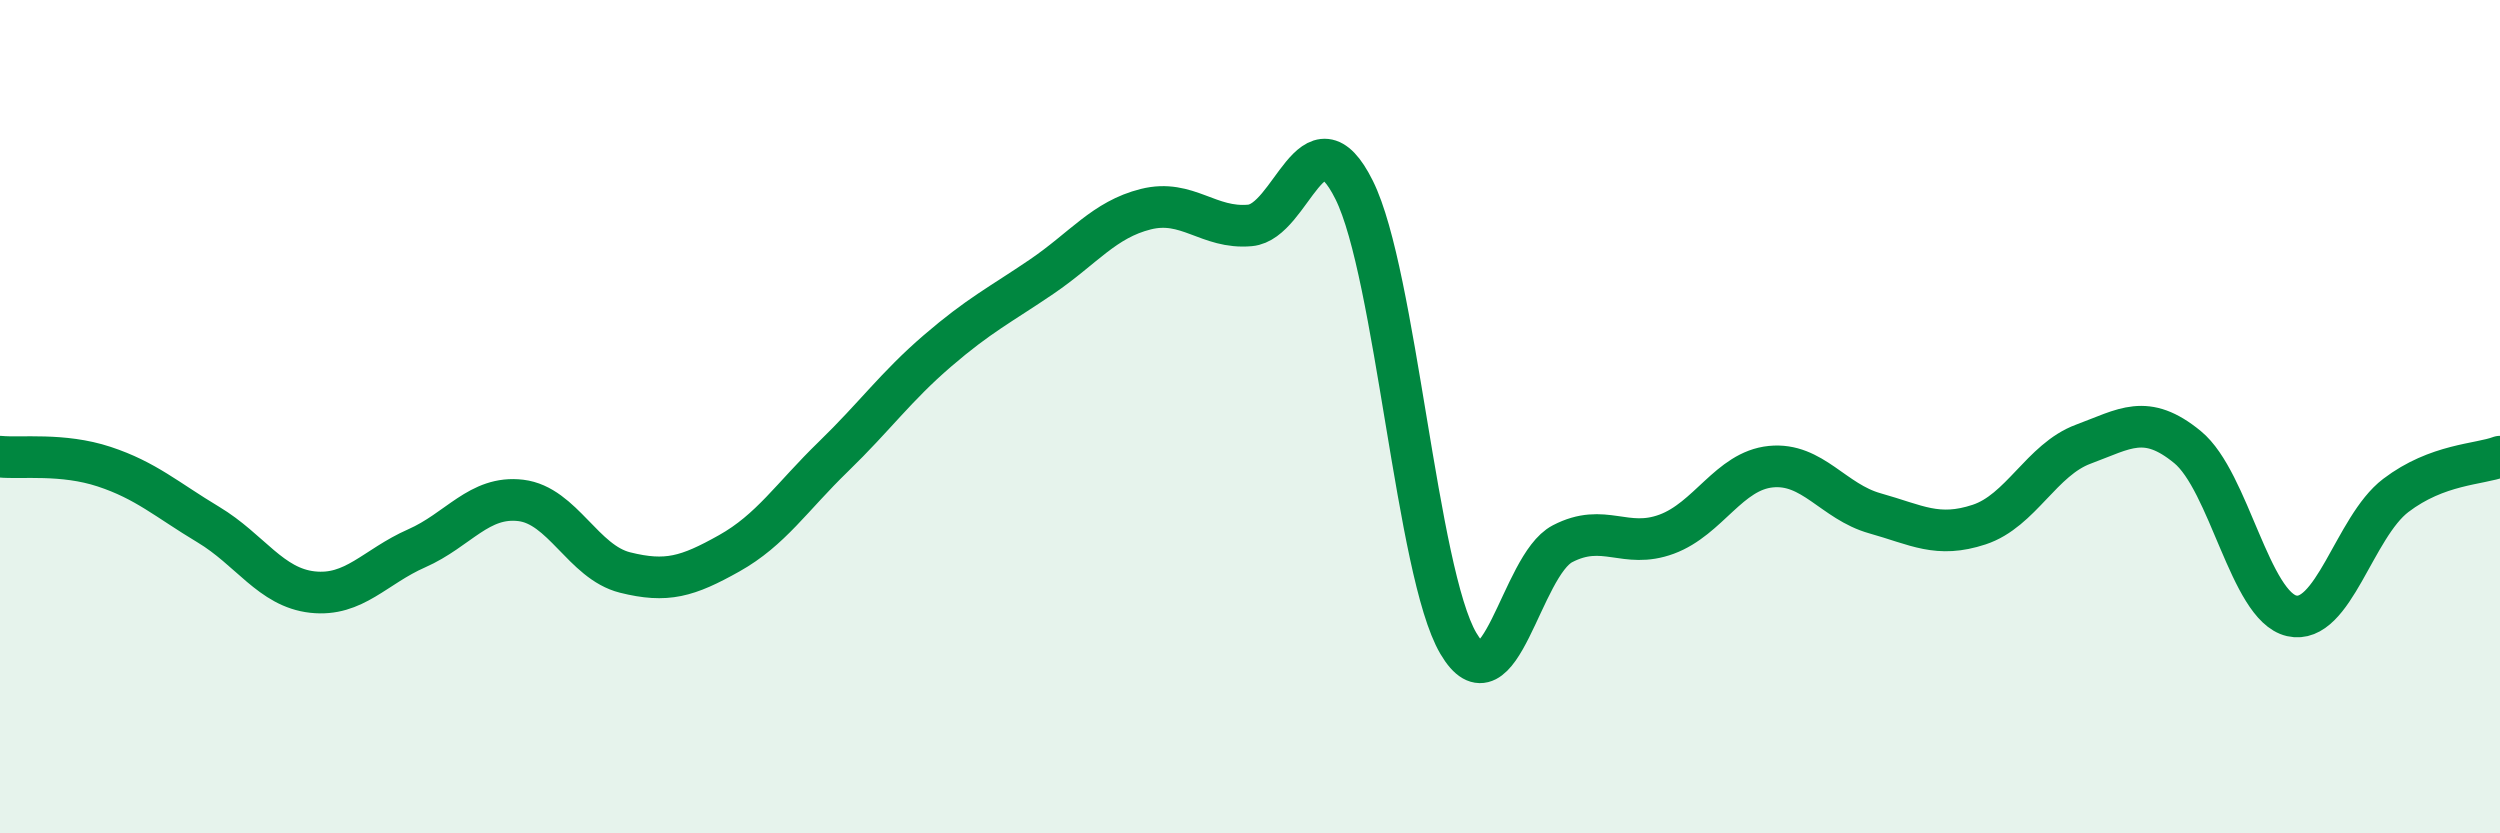 
    <svg width="60" height="20" viewBox="0 0 60 20" xmlns="http://www.w3.org/2000/svg">
      <path
        d="M 0,10.96 C 0.5,11.01 1.5,10.87 2.5,11.2 C 3.5,11.53 4,11.99 5,12.59 C 6,13.19 6.5,14.1 7.5,14.21 C 8.5,14.32 9,13.6 10,13.16 C 11,12.72 11.5,11.89 12.5,12.01 C 13.5,12.13 14,13.49 15,13.74 C 16,13.99 16.5,13.84 17.5,13.28 C 18.5,12.72 19,11.93 20,10.96 C 21,9.99 21.5,9.28 22.5,8.42 C 23.5,7.56 24,7.32 25,6.64 C 26,5.96 26.5,5.27 27.5,5.02 C 28.5,4.77 29,5.5 30,5.41 C 31,5.32 31.5,2.55 32.5,4.56 C 33.5,6.57 34,13.74 35,15.44 C 36,17.14 36.5,13.57 37.5,13.05 C 38.5,12.53 39,13.19 40,12.82 C 41,12.45 41.5,11.3 42.5,11.2 C 43.5,11.1 44,12.04 45,12.32 C 46,12.6 46.5,12.92 47.5,12.59 C 48.5,12.26 49,11.03 50,10.66 C 51,10.29 51.5,9.91 52.5,10.73 C 53.5,11.55 54,14.55 55,14.78 C 56,15.01 56.5,12.65 57.5,11.89 C 58.5,11.13 59.5,11.15 60,10.96L60 20L0 20Z"
        fill="#008740"
        opacity="0.1"
        stroke-linecap="round"
        stroke-linejoin="round"
      />
      <path
        d="M 0,10.96 C 0.5,11.01 1.5,10.87 2.5,11.2 C 3.5,11.53 4,11.99 5,12.59 C 6,13.19 6.5,14.1 7.5,14.21 C 8.5,14.32 9,13.6 10,13.16 C 11,12.72 11.5,11.89 12.5,12.01 C 13.5,12.13 14,13.49 15,13.74 C 16,13.99 16.5,13.84 17.5,13.28 C 18.5,12.72 19,11.93 20,10.96 C 21,9.99 21.5,9.28 22.5,8.42 C 23.5,7.56 24,7.32 25,6.64 C 26,5.96 26.5,5.27 27.5,5.02 C 28.5,4.77 29,5.5 30,5.41 C 31,5.32 31.5,2.55 32.5,4.56 C 33.5,6.57 34,13.74 35,15.44 C 36,17.14 36.5,13.57 37.5,13.05 C 38.5,12.53 39,13.19 40,12.82 C 41,12.45 41.5,11.3 42.5,11.2 C 43.5,11.1 44,12.04 45,12.32 C 46,12.6 46.5,12.92 47.5,12.59 C 48.5,12.26 49,11.03 50,10.66 C 51,10.29 51.5,9.91 52.5,10.73 C 53.5,11.55 54,14.55 55,14.78 C 56,15.01 56.5,12.65 57.5,11.89 C 58.5,11.13 59.5,11.15 60,10.96"
        stroke="#008740"
        stroke-width="1"
        fill="none"
        stroke-linecap="round"
        stroke-linejoin="round"
      />
    </svg>
  